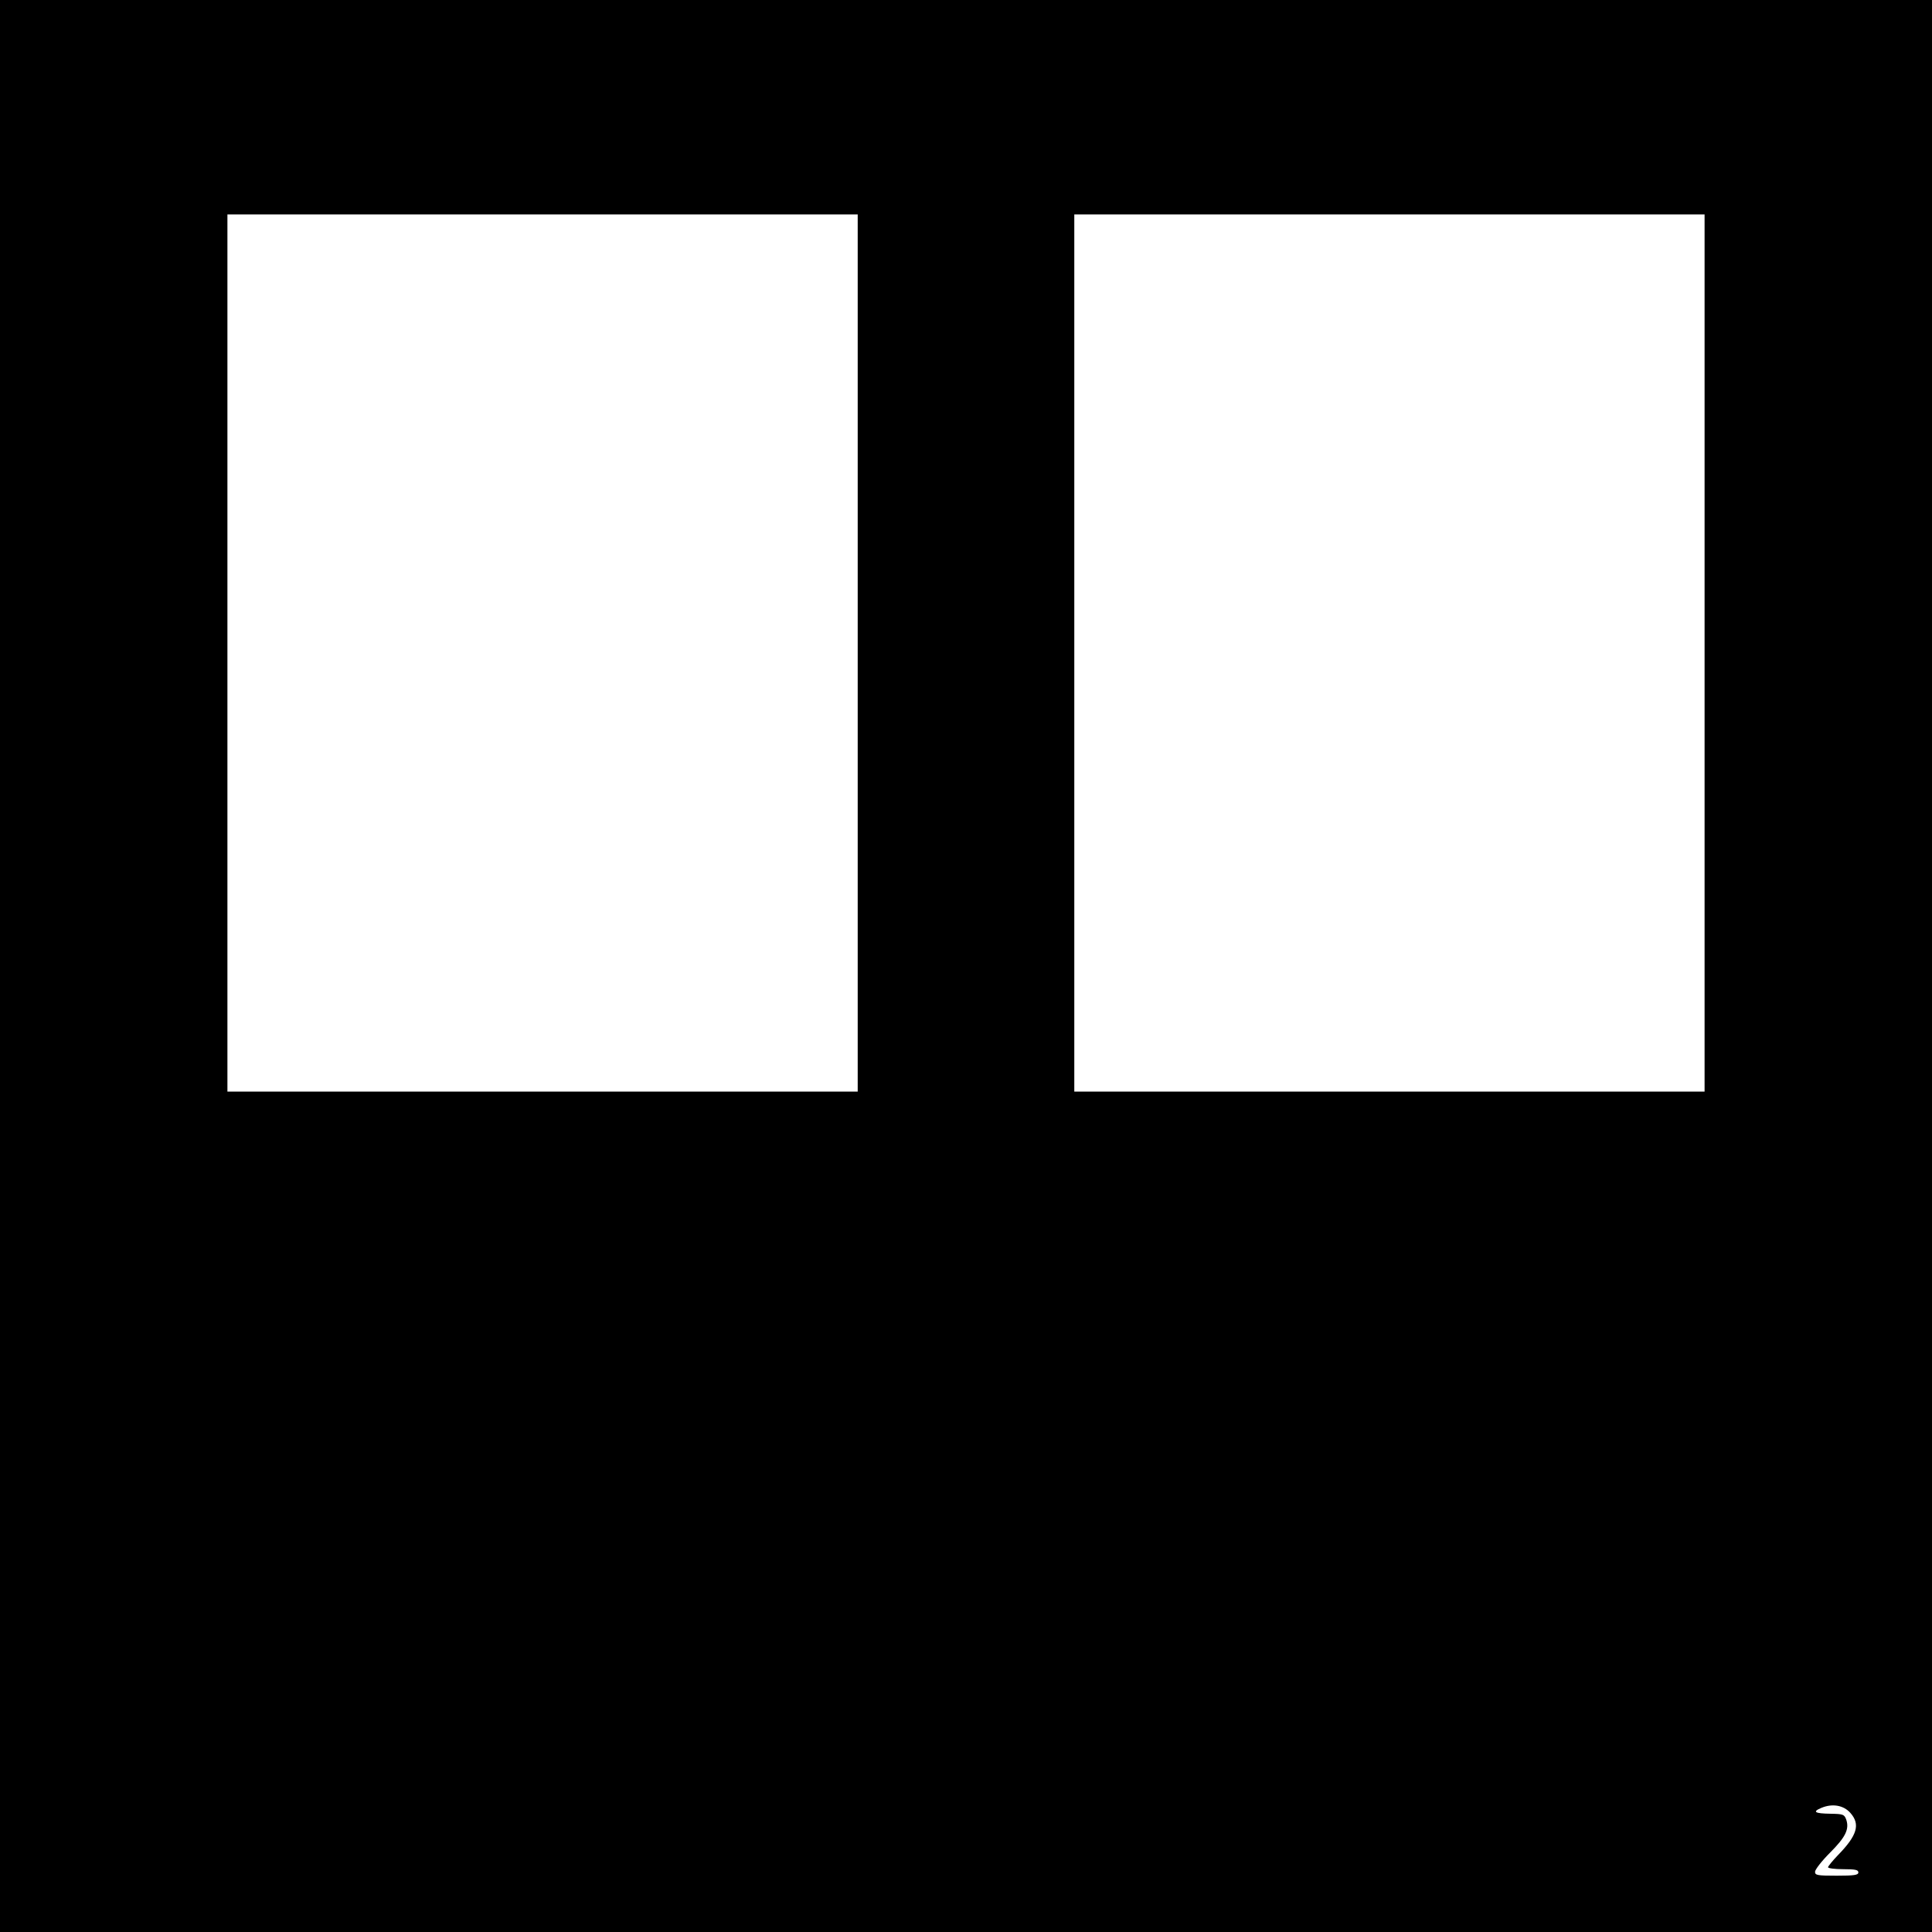 <?xml version="1.0" encoding="UTF-8" standalone="yes"?>
<svg version="1.0" xmlns="http://www.w3.org/2000/svg" width="236.000mm" height="236.000mm" viewBox="0 0 892 892" preserveAspectRatio="xMidYMid meet">
  <g transform="translate(0,892) scale(0.1,-0.1)" fill="#000000" stroke="none">
    <path d="M0 4460 l0 -4460 4460 0 4460 0 0 4460 0 4460 -4460 0 -4460 0 0
-4460z m3960 1445 l0 -2025 -1455 0 -1455 0 0 2025 0 2025 1455 0 1455 0 0
-2025z m3910 0 l0 -2025 -1455 0 -1455 0 0 2025 0 2025 1455 0 1455 0 0 -2025z
m673 -5355 c47 -53 32 -104 -58 -196 -25 -26 -45 -51 -45 -55 0 -5 32 -9 70
-9 56 0 70 -3 70 -15 0 -12 -18 -15 -100 -15 -90 0 -100 2 -100 18 0 10 31 50
69 88 72 72 90 109 75 153 -9 24 -14 26 -72 27 -74 1 -86 9 -43 27 50 21 102
13 134 -23z"/>
  </g>
</svg>